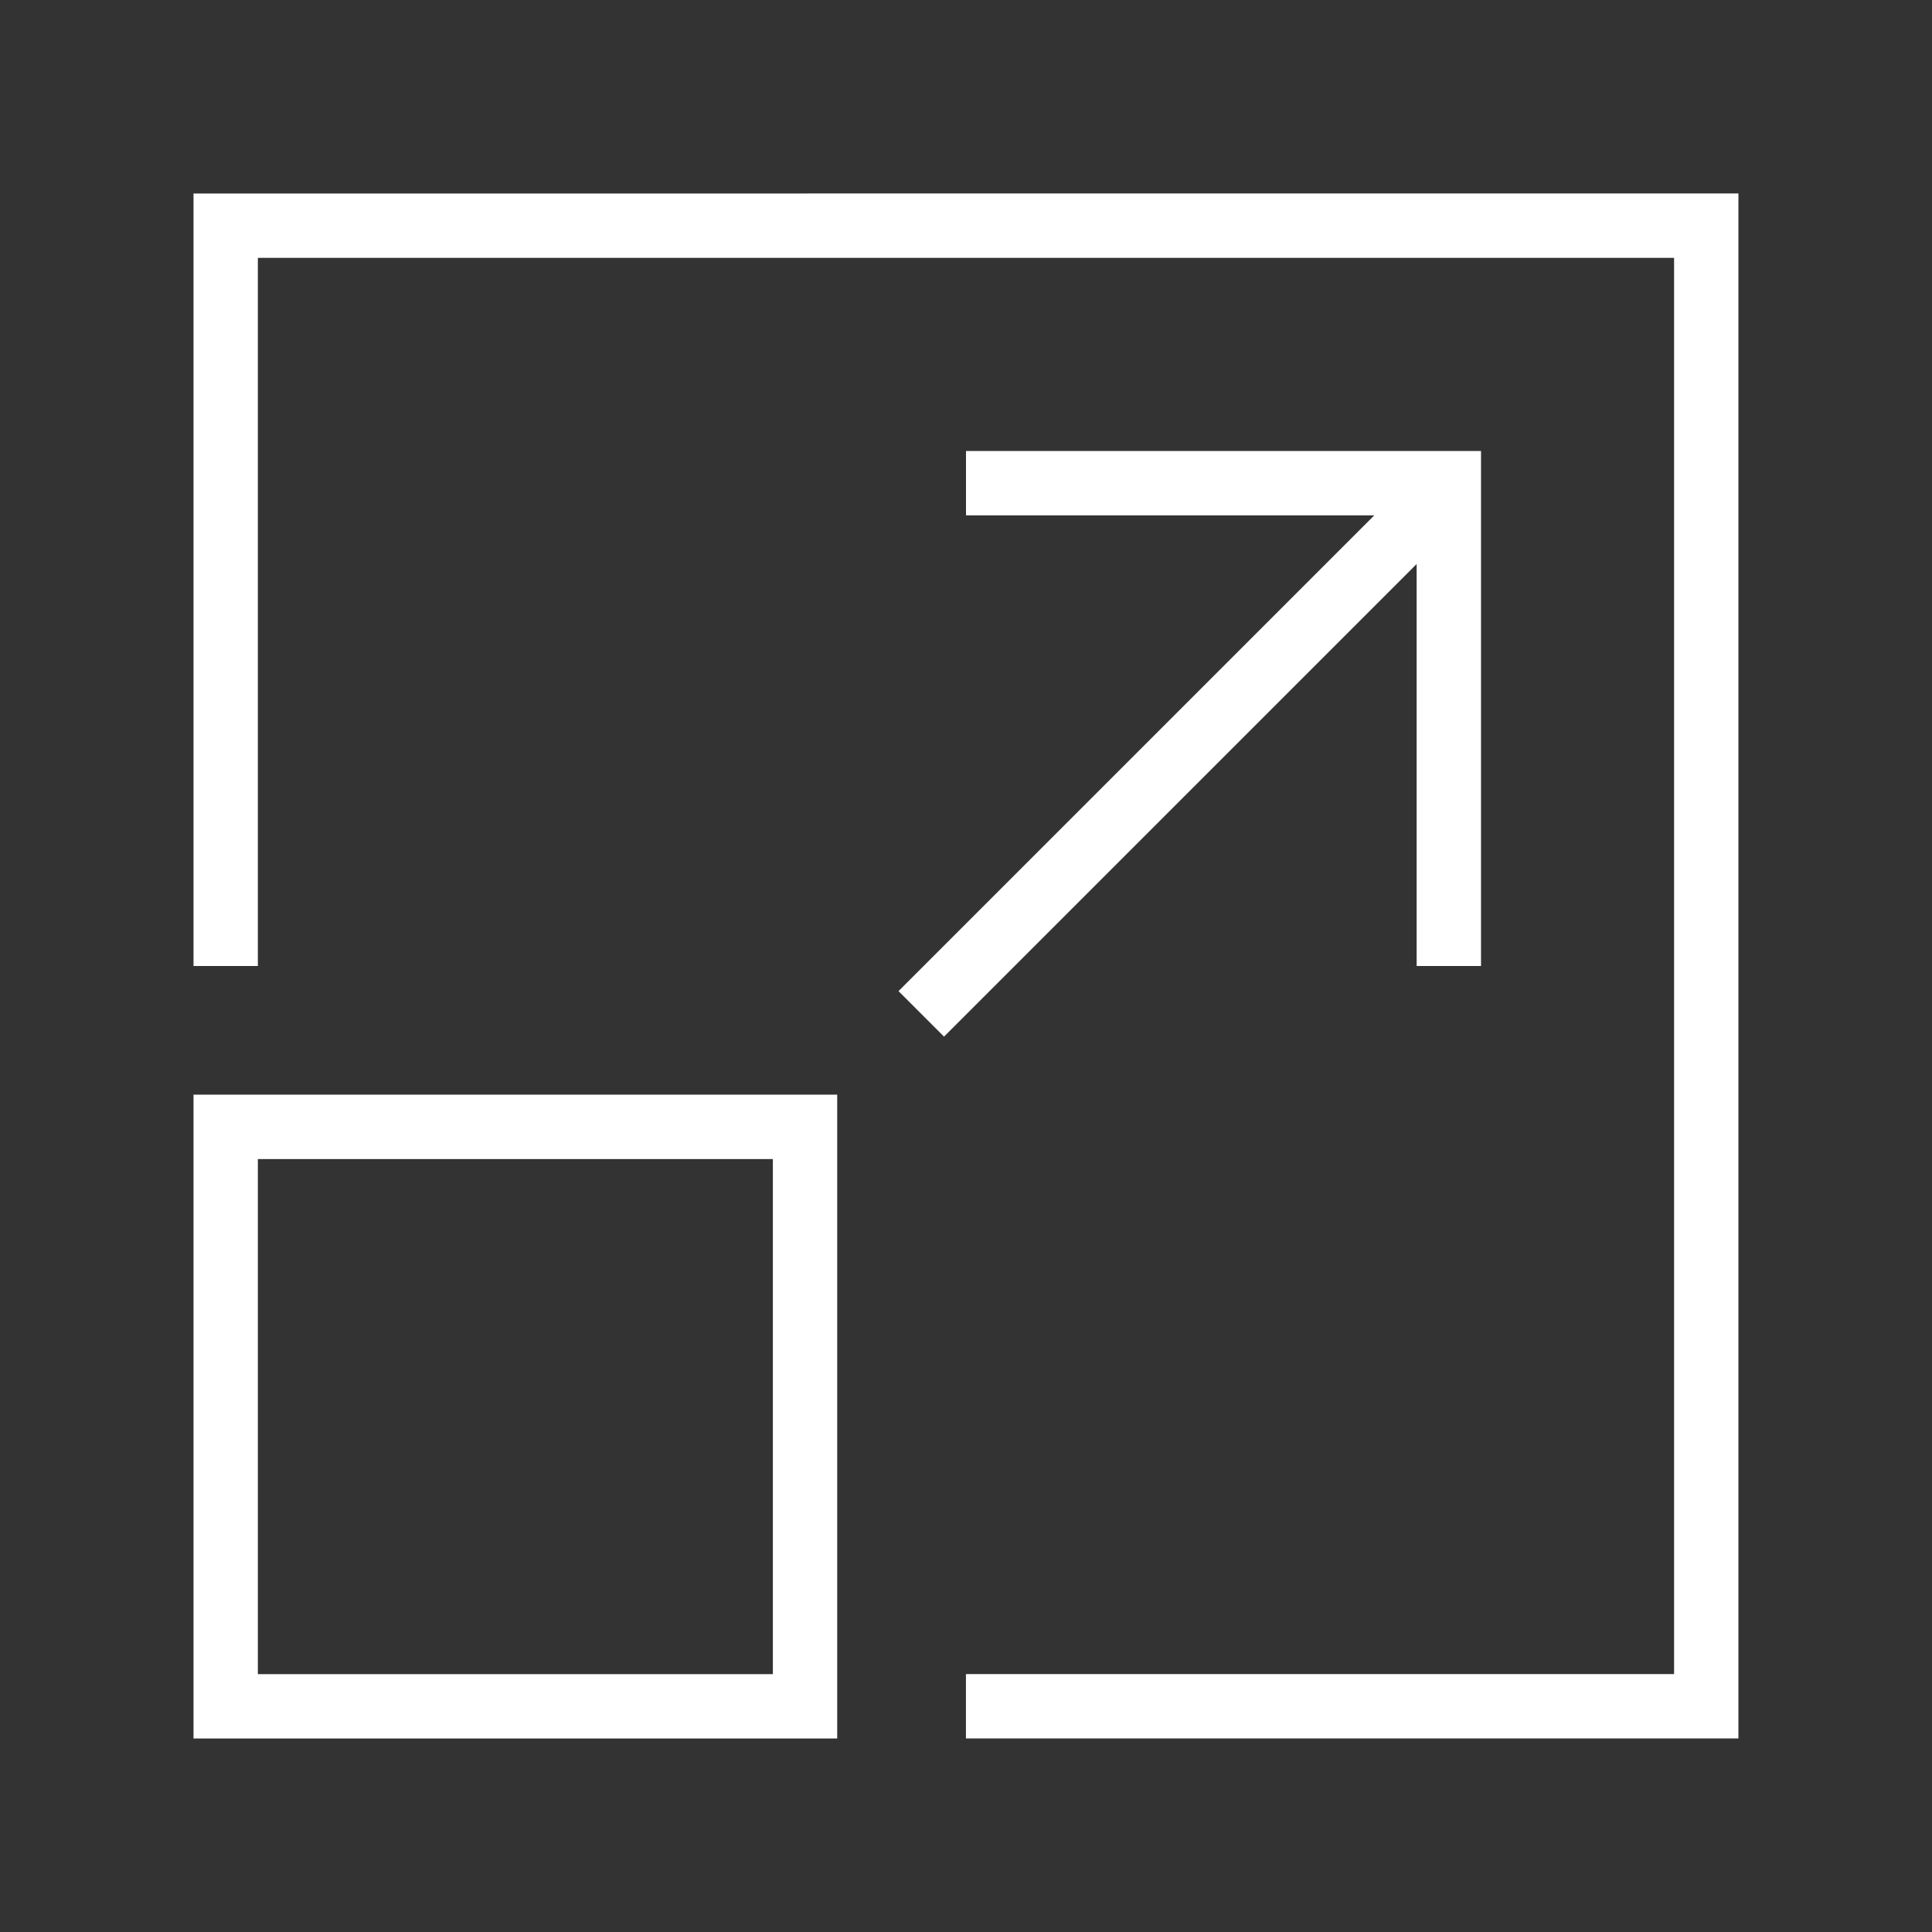 <svg width="56" height="56" viewBox="0 0 56 56" fill="none" xmlns="http://www.w3.org/2000/svg">
<rect x="0" y="0" width="56" height="56" fill="#333333" stroke="none"/>
<path d="M5.609 50.391H24.267V31.729H5.609V50.391ZM7.474 33.596H22.402V48.526H7.474V33.596Z" fill="white"/>
<path d="M41.062 28H42.928V13.072H28V14.938H39.834L26.044 28.728L27.363 30.047L41.062 16.349V28Z" fill="white"/>
<path d="M5.609 5.609V28H7.474V7.474H48.524V48.524H27.998V50.389H50.389V5.607L5.609 5.609Z" fill="white"/>
</svg>

